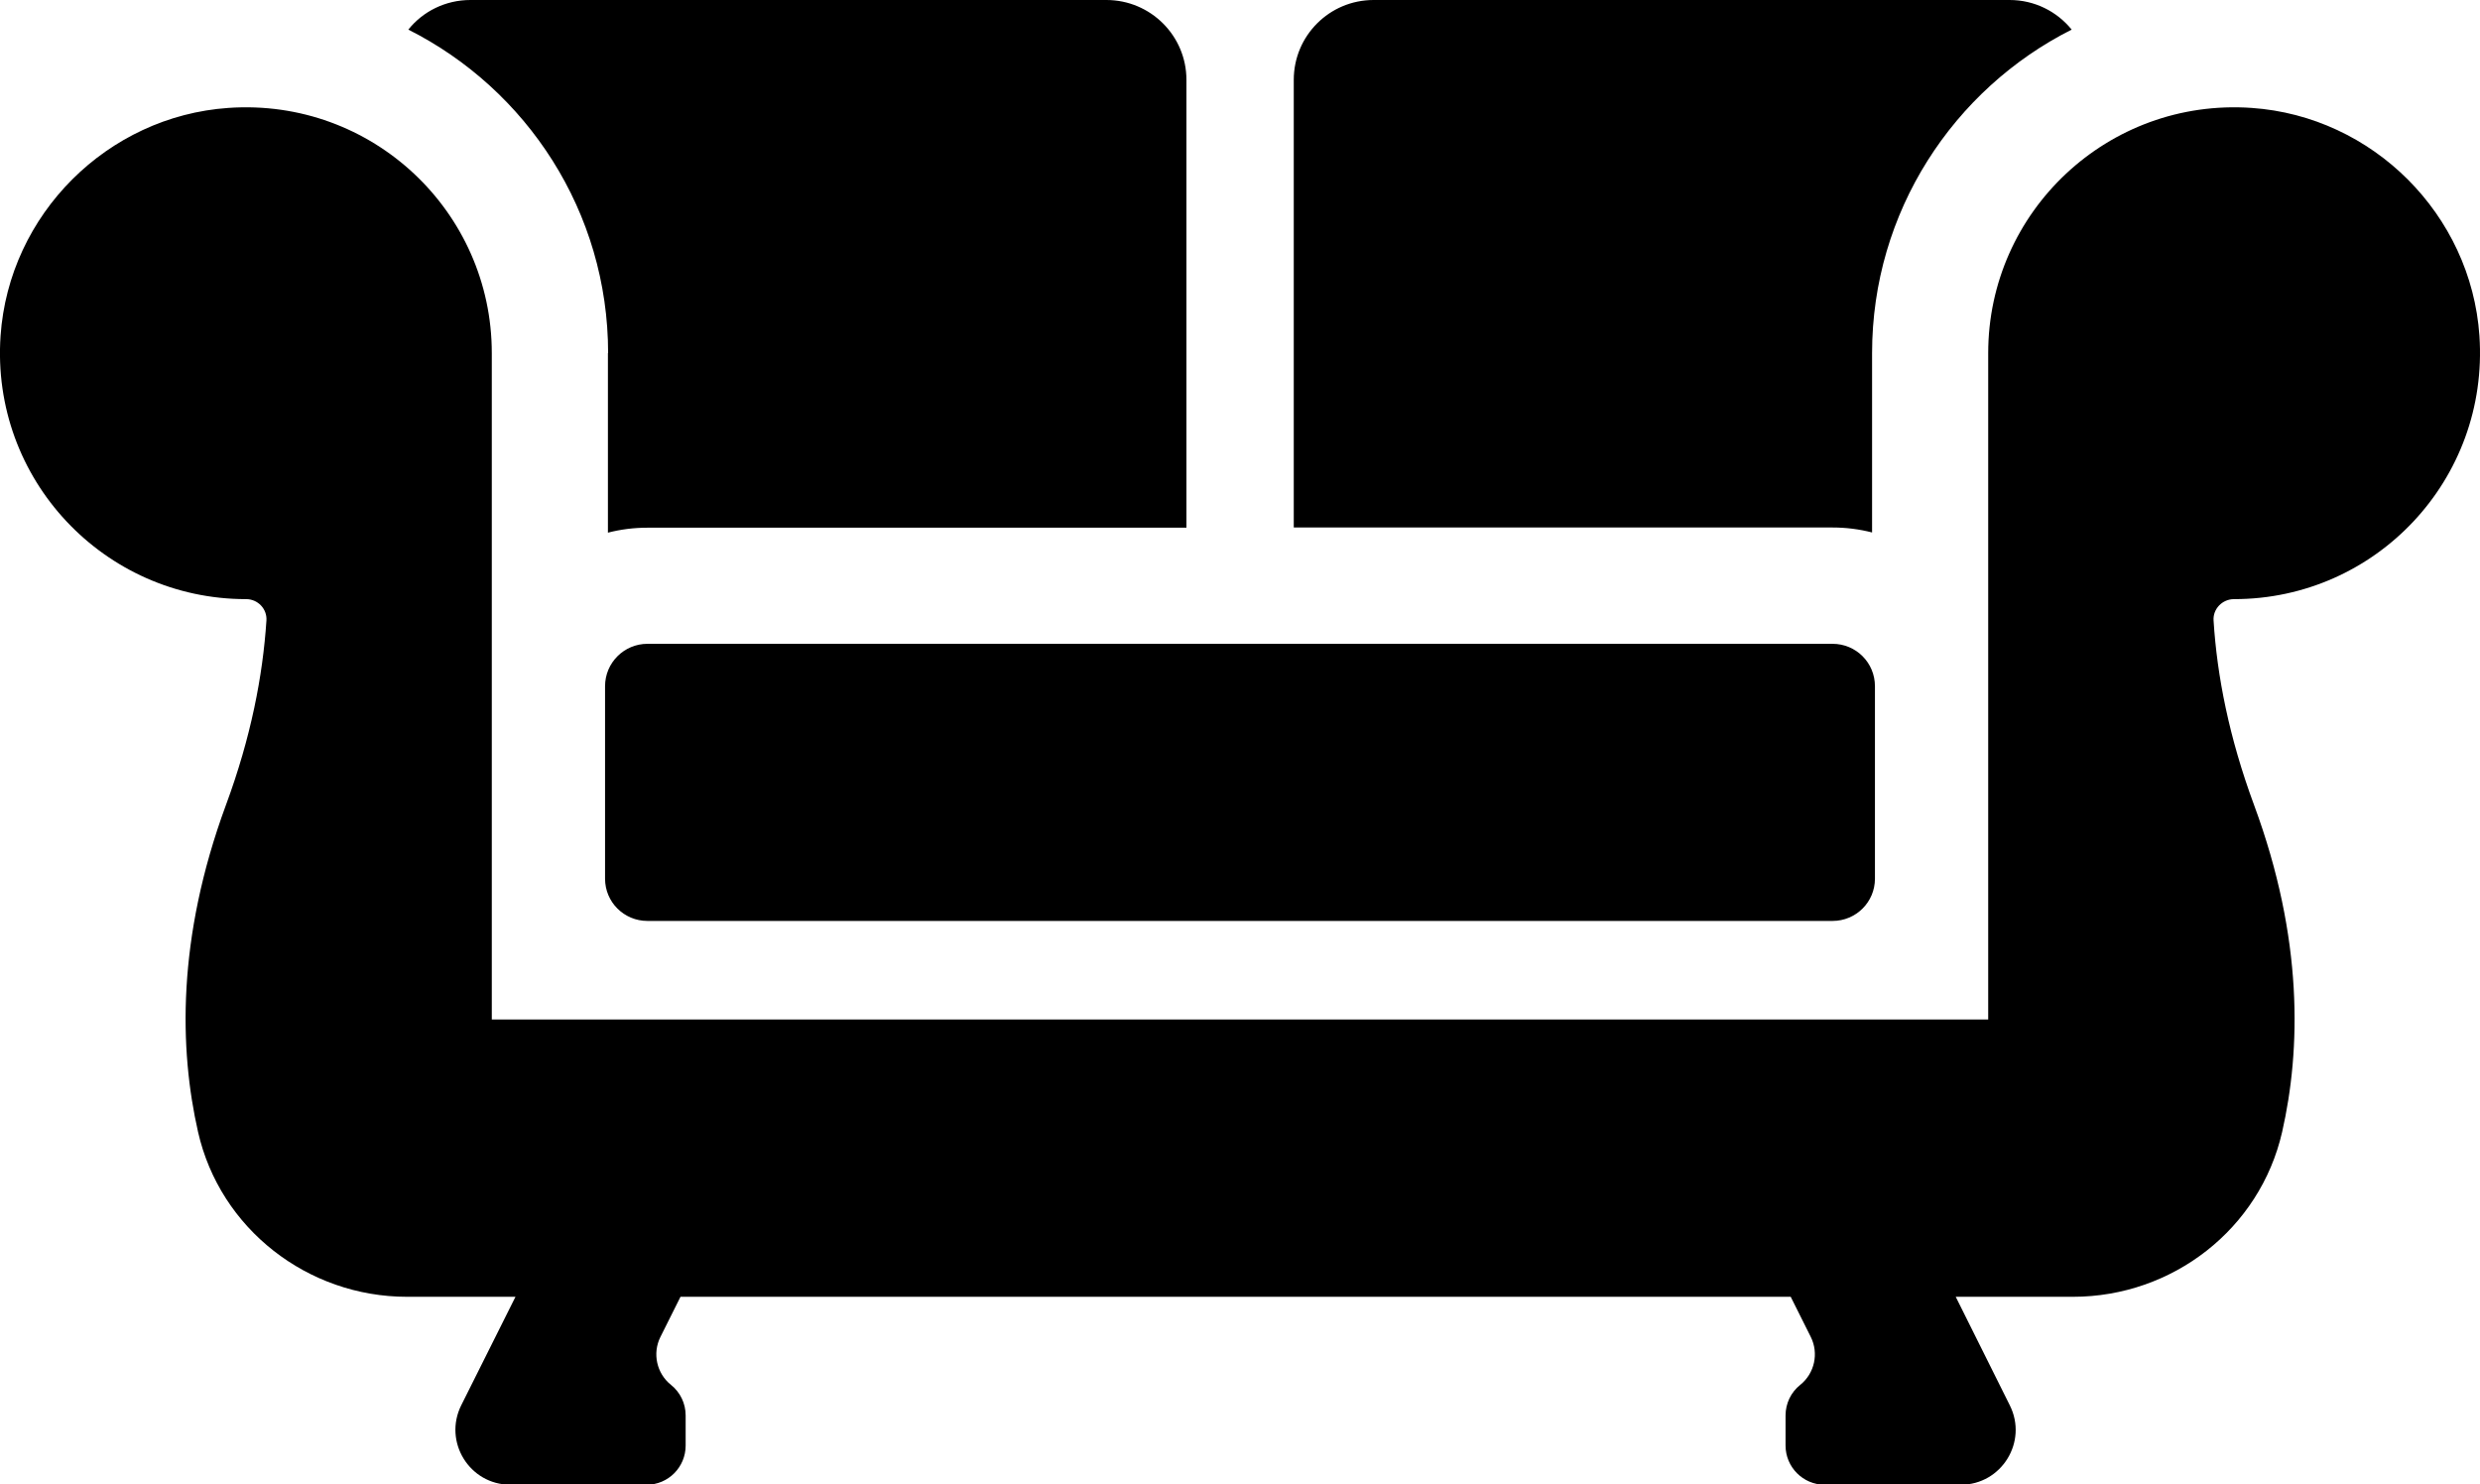 <?xml version="1.0" encoding="UTF-8"?>
<svg id="b" data-name="レイヤー_2" xmlns="http://www.w3.org/2000/svg" viewBox="0 0 129.85 77.72">
  <g id="c" data-name="レイヤー_2">
    <g>
      <path d="M117.89,5.65c-7.52-.52-13.79,5.43-13.79,12.84v34.89H25.75V18.49c0-7.41-6.26-13.36-13.79-12.84C5.61,6.09.47,11.23.03,17.58c-.52,7.52,5.43,13.79,12.85,13.79h.01c.61,0,1.1.51,1.06,1.12-.19,2.89-.81,6.12-2.12,9.66-2.58,7-2.44,12.8-1.46,17.12,1.15,5.07,5.74,8.63,10.94,8.63h5.68l-2.84,5.68c-.95,1.91.43,4.16,2.57,4.16h7.14c1.13,0,2.04-.92,2.04-2.05v-1.58c0-.62-.28-1.21-.77-1.6-.75-.6-.98-1.65-.55-2.51l1.05-2.1h58.13l1.05,2.1c.43.86.2,1.91-.55,2.51-.49.39-.77.98-.77,1.6v1.58c0,1.13.92,2.05,2.04,2.05h7.14c2.13,0,3.52-2.25,2.56-4.16l-2.83-5.68h6.14c5.21,0,9.79-3.55,10.95-8.63.98-4.31,1.12-10.12-1.47-17.12-1.31-3.54-1.94-6.77-2.12-9.66-.04-.61.46-1.12,1.07-1.12h.01c7.41,0,13.35-6.26,12.84-13.79-.44-6.35-5.58-11.49-11.93-11.93h0Z"/>
      <path d="M98.02,27.89v-9.4c0-7.4,4.26-13.82,10.45-16.94-.77-.95-1.94-1.55-3.25-1.55h-33.3c-2.31,0-4.18,1.87-4.18,4.18v23.44h28.22c.71,0,1.4.09,2.06.26h0Z"/>
      <path d="M31.83,18.49v9.4c.66-.17,1.35-.26,2.07-.26h28.22V4.18c0-2.31-1.88-4.18-4.19-4.18H24.63c-1.31,0-2.49.6-3.25,1.55,6.2,3.12,10.46,9.54,10.46,16.94h0Z"/>
      <path d="M95.95,33.71h-62.05c-1.22,0-2.22.99-2.22,2.22v10.08c0,1.22.99,2.21,2.22,2.21h62.05c1.23,0,2.22-.99,2.22-2.21v-10.08c0-1.23-.99-2.22-2.22-2.22h0Z"/>
    </g>
  </g>
</svg>